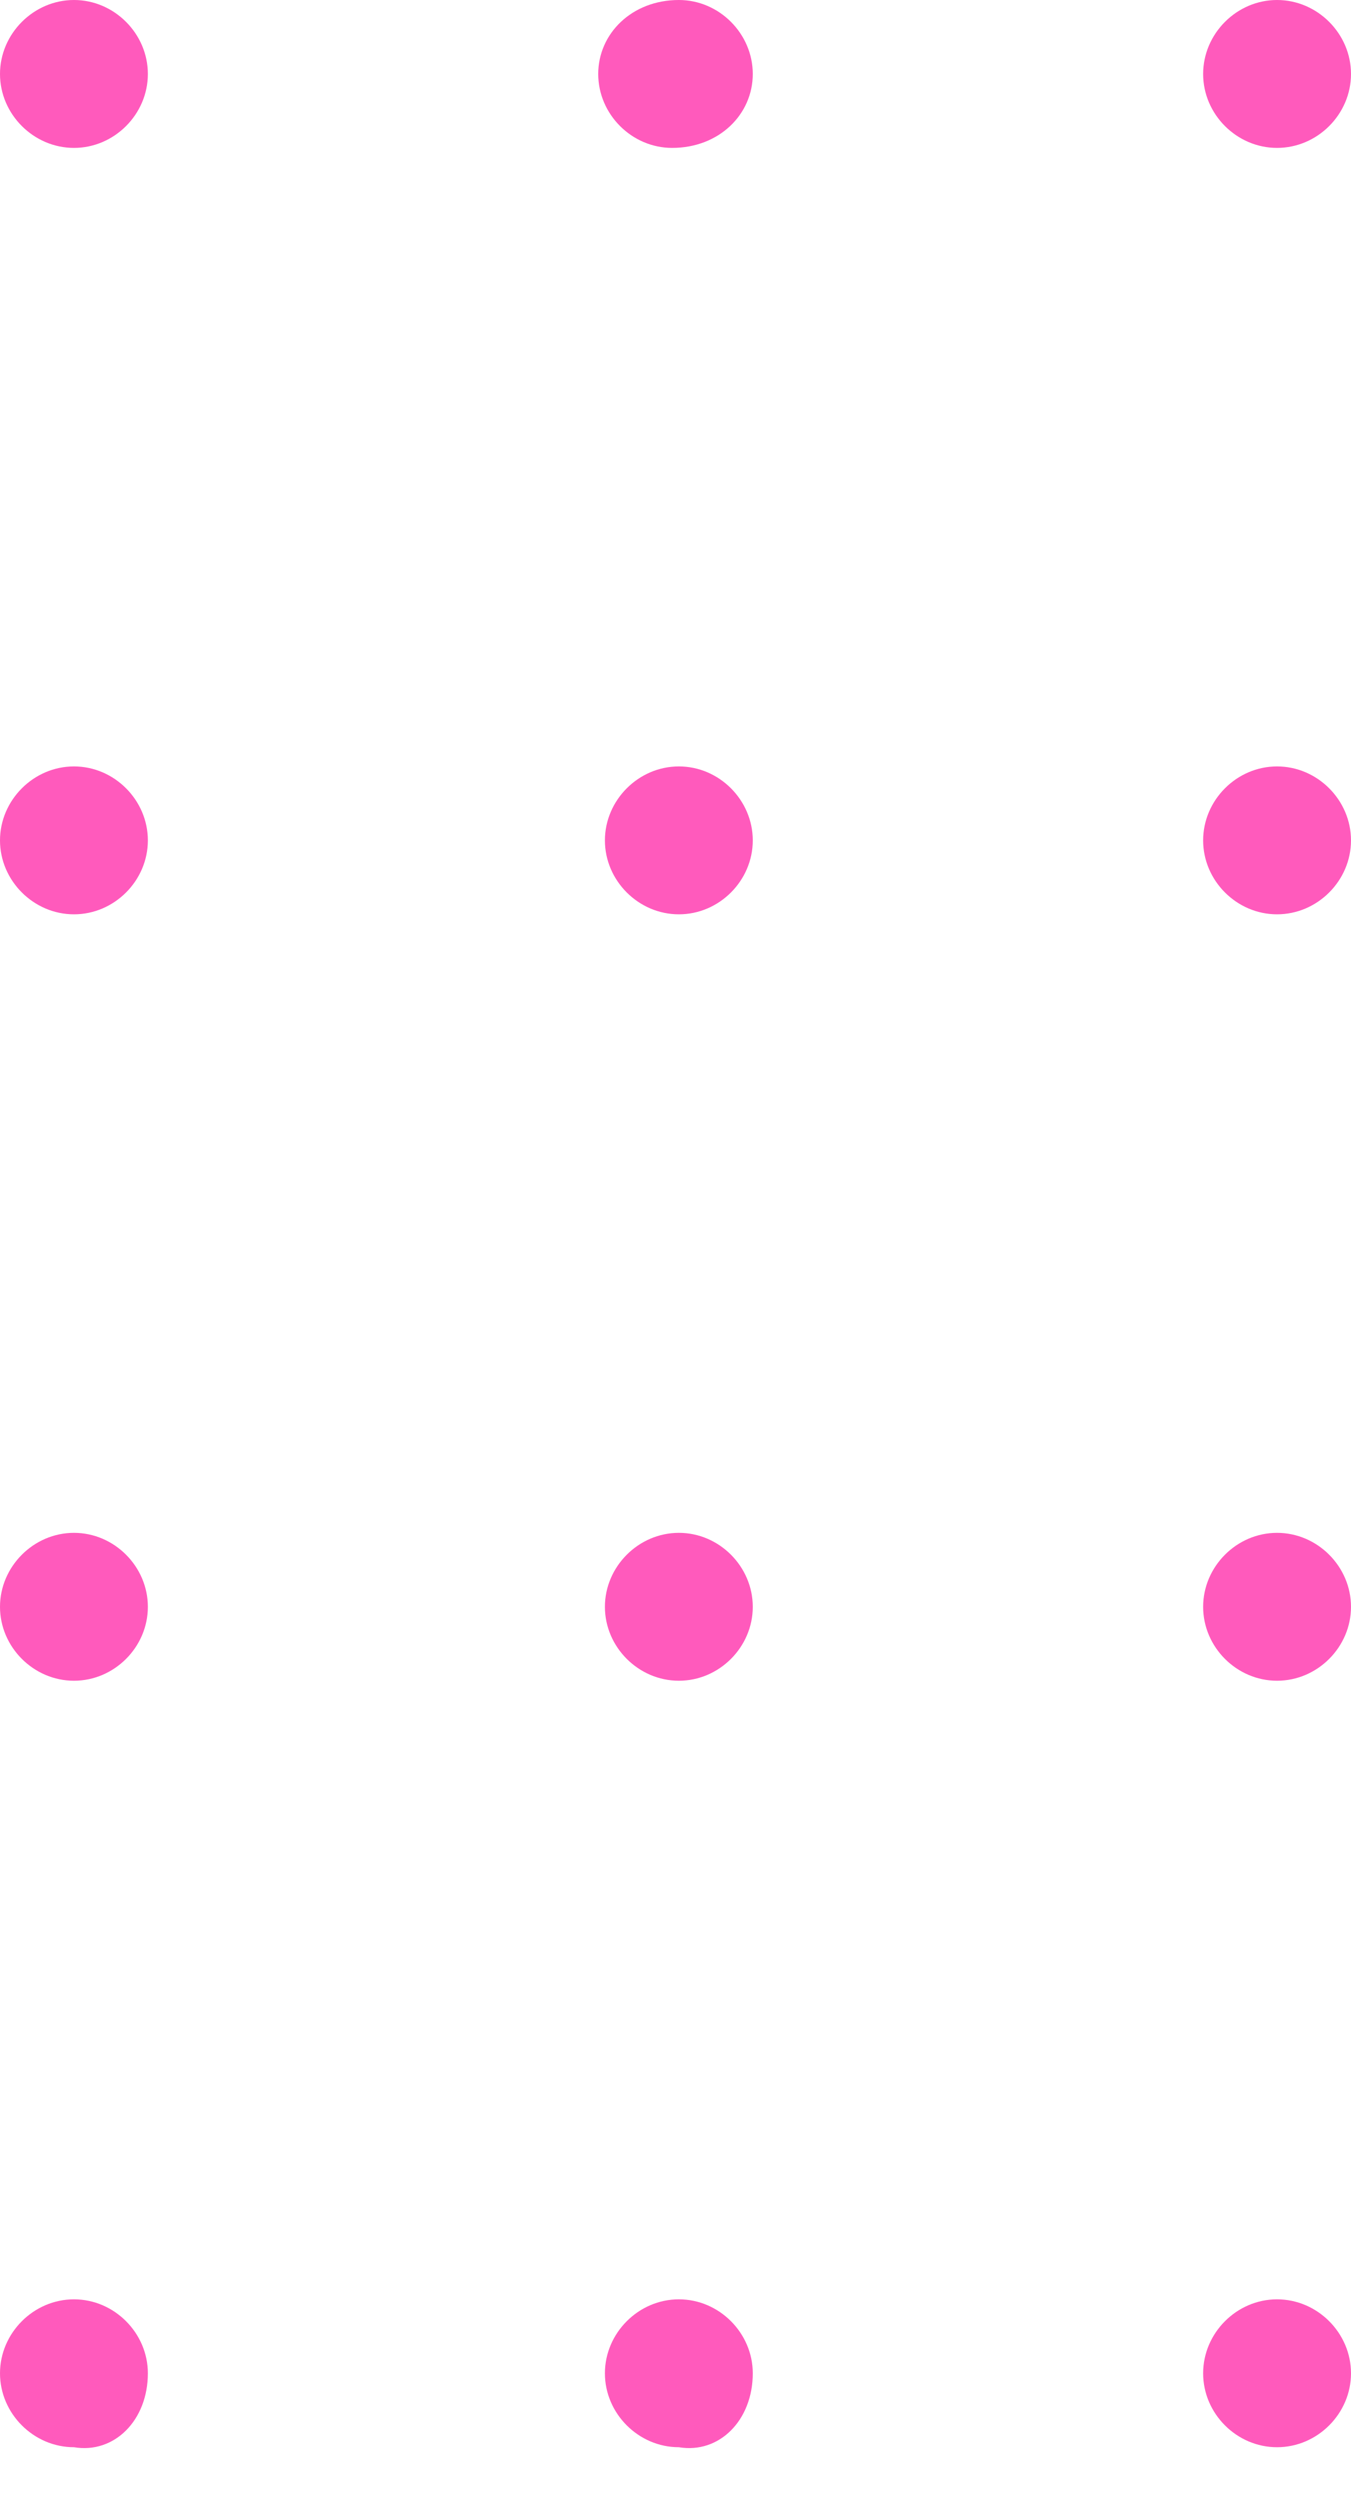 <svg xmlns="http://www.w3.org/2000/svg" width="20" height="37" viewBox="0 0 20 37" fill="none"><path d="M20 1.095C20 0.498 19.503 0 18.905 0C18.308 0 17.811 0.498 17.811 1.095C17.811 1.692 18.308 2.189 18.905 2.189C19.503 2.189 20 1.692 20 1.095Z" fill="#FF5ABC"></path><path d="M20 12.438C20 11.841 19.503 11.343 18.905 11.343C18.308 11.343 17.811 11.841 17.811 12.438C17.811 13.035 18.308 13.532 18.905 13.532C19.503 13.532 20 13.035 20 12.438Z" fill="#FF5ABC"></path><path d="M20 23.781C20 23.184 19.503 22.686 18.905 22.686C18.308 22.686 17.811 23.184 17.811 23.781C17.811 24.378 18.308 24.875 18.905 24.875C19.503 24.875 20 24.378 20 23.781Z" fill="#FF5ABC"></path><path d="M17.811 35.125C17.811 35.722 18.308 36.219 18.905 36.219C19.503 36.219 20 35.722 20 35.125C20 34.528 19.503 34.03 18.905 34.03C18.308 34.03 17.811 34.528 17.811 35.125Z" fill="#FF5ABC"></path><path d="M11.144 1.095C11.144 0.498 10.647 0 10.05 0C9.353 0 8.856 0.498 8.856 1.095C8.856 1.692 9.353 2.189 9.95 2.189C10.647 2.189 11.144 1.692 11.144 1.095Z" fill="#FF5ABC"></path><path d="M11.144 12.438C11.144 11.841 10.647 11.343 10.05 11.343C9.453 11.343 8.955 11.841 8.955 12.438C8.955 13.035 9.453 13.532 10.05 13.532C10.647 13.532 11.144 13.035 11.144 12.438Z" fill="#FF5ABC"></path><path d="M11.144 23.781C11.144 23.184 10.647 22.686 10.05 22.686C9.453 22.686 8.955 23.184 8.955 23.781C8.955 24.378 9.453 24.875 10.05 24.875C10.647 24.875 11.144 24.378 11.144 23.781Z" fill="#FF5ABC"></path><path d="M11.144 35.125C11.144 34.528 10.647 34.03 10.05 34.03C9.453 34.03 8.955 34.528 8.955 35.125C8.955 35.722 9.453 36.219 10.05 36.219C10.647 36.319 11.144 35.821 11.144 35.125Z" fill="#FF5ABC"></path><path d="M2.189 1.095C2.189 0.498 1.692 0 1.095 0C0.498 0 0 0.498 0 1.095C0 1.692 0.498 2.189 1.095 2.189C1.692 2.189 2.189 1.692 2.189 1.095Z" fill="#FF5ABC"></path><path d="M2.189 12.438C2.189 11.841 1.692 11.343 1.095 11.343C0.498 11.343 0 11.841 0 12.438C0 13.035 0.498 13.532 1.095 13.532C1.692 13.532 2.189 13.035 2.189 12.438Z" fill="#FF5ABC"></path><path d="M2.189 23.781C2.189 23.184 1.692 22.686 1.095 22.686C0.498 22.686 0 23.184 0 23.781C0 24.378 0.498 24.875 1.095 24.875C1.692 24.875 2.189 24.378 2.189 23.781Z" fill="#FF5ABC"></path><path d="M2.189 35.125C2.189 34.528 1.692 34.03 1.095 34.03C0.498 34.03 0 34.528 0 35.125C0 35.722 0.498 36.219 1.095 36.219C1.692 36.319 2.189 35.821 2.189 35.125Z" fill="#FF5ABC"></path></svg>
